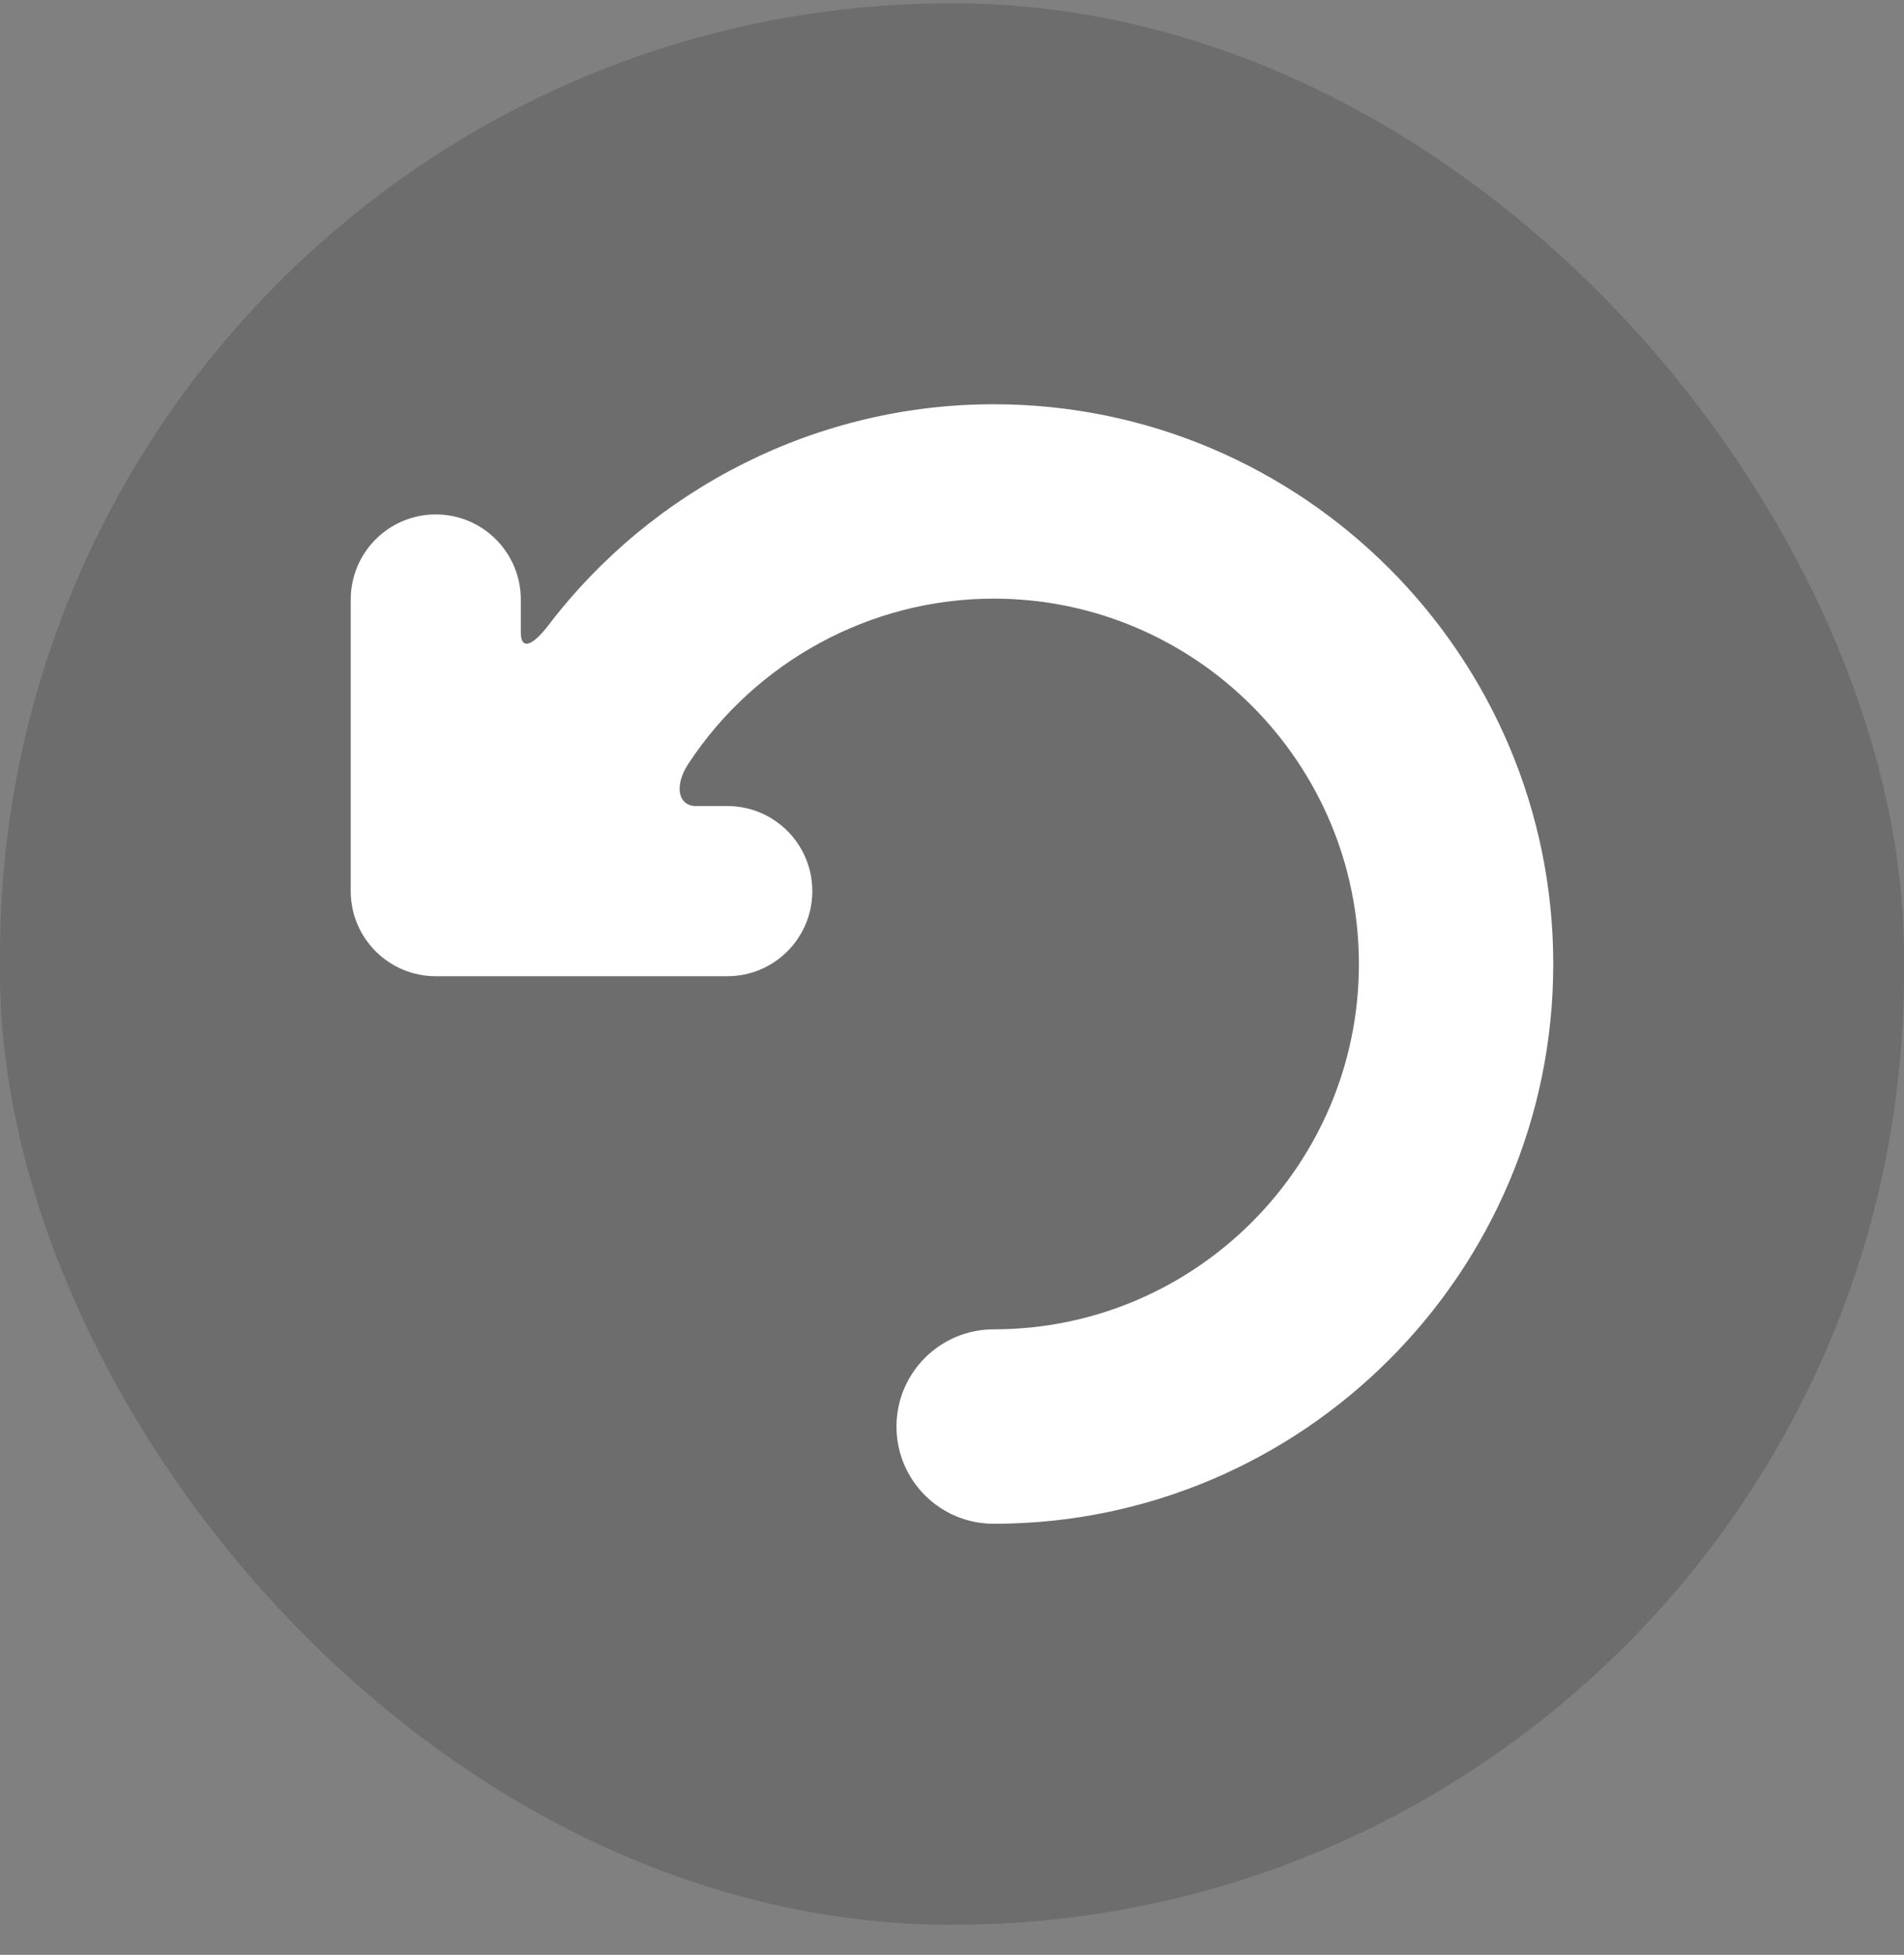 <svg width="38" height="39" viewBox="0 0 38 39" fill="none" xmlns="http://www.w3.org/2000/svg">
<rect x="0" y="0" width="38" height="39" fill="#808080" stroke="none"/>
<rect y="0.065" width="38" height="38.336" rx="19" fill="black" fill-opacity="0.15"/>
<path d="M10.948 12.471C10.623 12.896 10.394 12.974 10.394 12.614V11.96C10.394 11.023 9.634 10.263 8.697 10.263C7.76 10.263 7 11.023 7 11.96V17.779C7 18.716 7.76 19.476 8.697 19.476H14.515C15.453 19.476 16.212 18.716 16.212 17.779C16.212 16.841 15.453 16.081 14.515 16.081C14.515 16.081 14.235 16.081 13.888 16.081C13.541 16.081 13.444 15.685 13.738 15.238C15.072 13.208 17.36 11.943 19.832 11.943C23.851 11.943 27.121 15.213 27.121 19.233C27.121 23.252 23.851 26.521 19.832 26.521C18.761 26.521 17.892 27.39 17.892 28.461C17.892 29.532 18.761 30.4 19.832 30.4C25.99 30.401 31 25.391 31 19.233C31 13.075 25.99 8.065 19.832 8.065C16.311 8.064 13.034 9.738 10.948 12.471Z" fill="white"/>
</svg>

